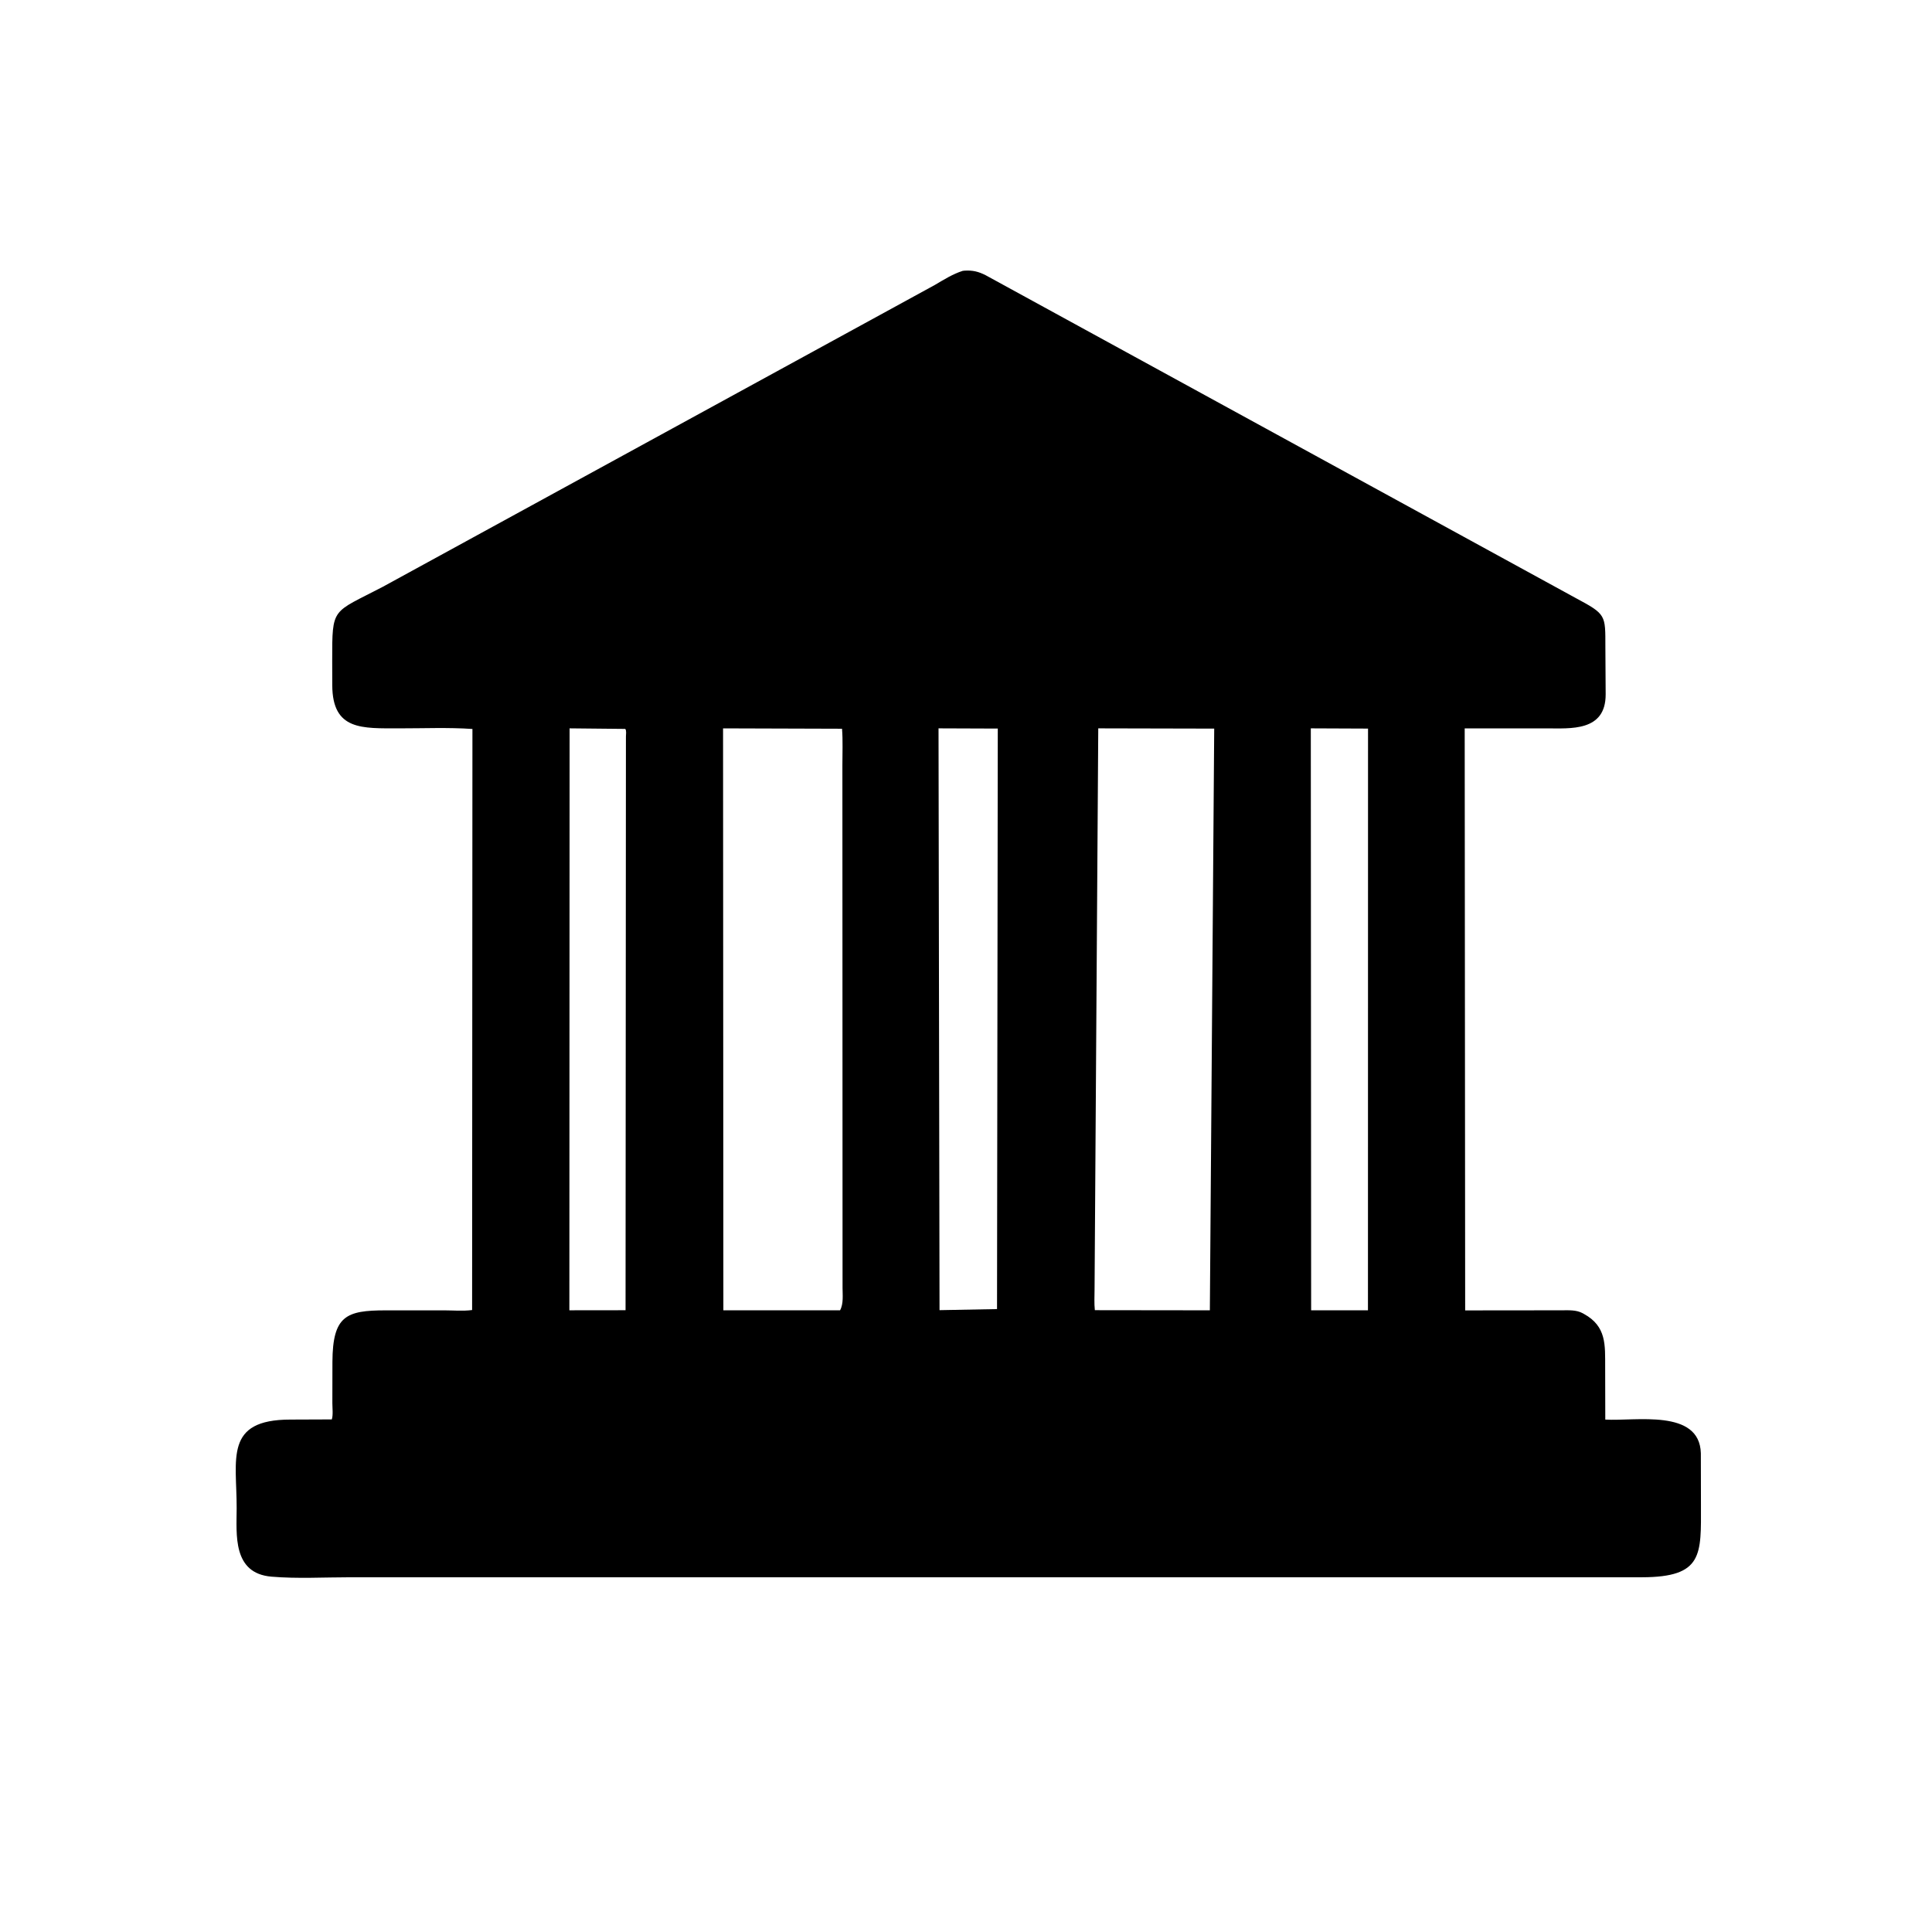<svg version="1.1" xmlns="http://www.w3.org/2000/svg" style="display: block;" viewBox="0 0 2048 2048" width="640" height="640">
<path transform="translate(0,0)" fill="rgb(0,0,0)" d="M 1033.5 1671.99 L 371.031 1671.97 C 343.609 1671.97 315.065 1673.63 287.811 1671.33 C 246.309 1667.84 250.789 1626.65 250.866 1598.73 C 251.01 1546.62 237.354 1504.83 307.835 1504.81 L 351.729 1504.64 C 353.276 1500.04 352.311 1492.23 352.316 1487.23 L 352.387 1443.6 C 352.664 1394.68 367.045 1389.09 408.619 1389.03 L 470.328 1389.01 C 480.038 1389.02 490.864 1389.98 500.454 1388.69 L 500.799 772.741 C 475.246 770.964 449.022 772.13 423.393 772.082 C 383.904 772.007 352.48 774.537 352.214 726.501 L 352.149 700.456 C 352.146 642.737 351.722 650.346 405.872 621.986 L 990.906 302.098 C 1000.54 296.459 1009.84 290.499 1020.56 287.11 L 1022.77 286.887 C 1031.17 286.388 1037.37 287.935 1044.88 291.77 L 1670.13 633.839 C 1702.7 651.302 1701.74 651.63 1701.77 685.769 L 1702.07 736.164 C 1702.09 775.834 1664.52 772.076 1639.23 772.1 L 1552.64 772.097 L 1553.14 1389.08 L 1655.06 1388.98 C 1662.69 1388.98 1670.81 1388.33 1677.71 1392.08 L 1679 1392.8 C 1703.13 1406.04 1701.47 1425.84 1701.55 1449.43 L 1701.67 1504.82 C 1733.25 1506.74 1801.68 1492.97 1802.97 1540.5 L 1803.08 1595.19 C 1803.16 1648.01 1805.63 1671.86 1740.45 1671.97 L 1033.5 1671.99 z M 603.804 772.08 L 603.552 1388.96 L 663.109 1388.89 L 663.512 780.778 C 663.53 778.492 664.259 774.424 662.793 772.677 L 603.804 772.08 z M 766.47 772.099 L 766.802 1388.99 L 890.5 1388.99 C 894.332 1382.06 893.138 1372.21 893.143 1365.41 L 892.972 811.009 C 892.947 798.289 893.582 785.149 892.587 772.493 L 766.47 772.099 z M 994.877 772.08 L 995.942 1388.82 L 1056.89 1387.68 L 1057.69 772.315 L 994.877 772.08 z M 1164.2 772.08 L 1160.28 1366.61 C 1160.27 1373.91 1159.79 1381.6 1160.58 1388.84 L 1282.5 1388.99 L 1287.11 772.36 L 1164.2 772.08 z M 1389.51 772.08 L 1389.86 1388.97 L 1450.09 1388.99 L 1450.17 772.336 L 1389.51 772.08 z"/>
</svg>